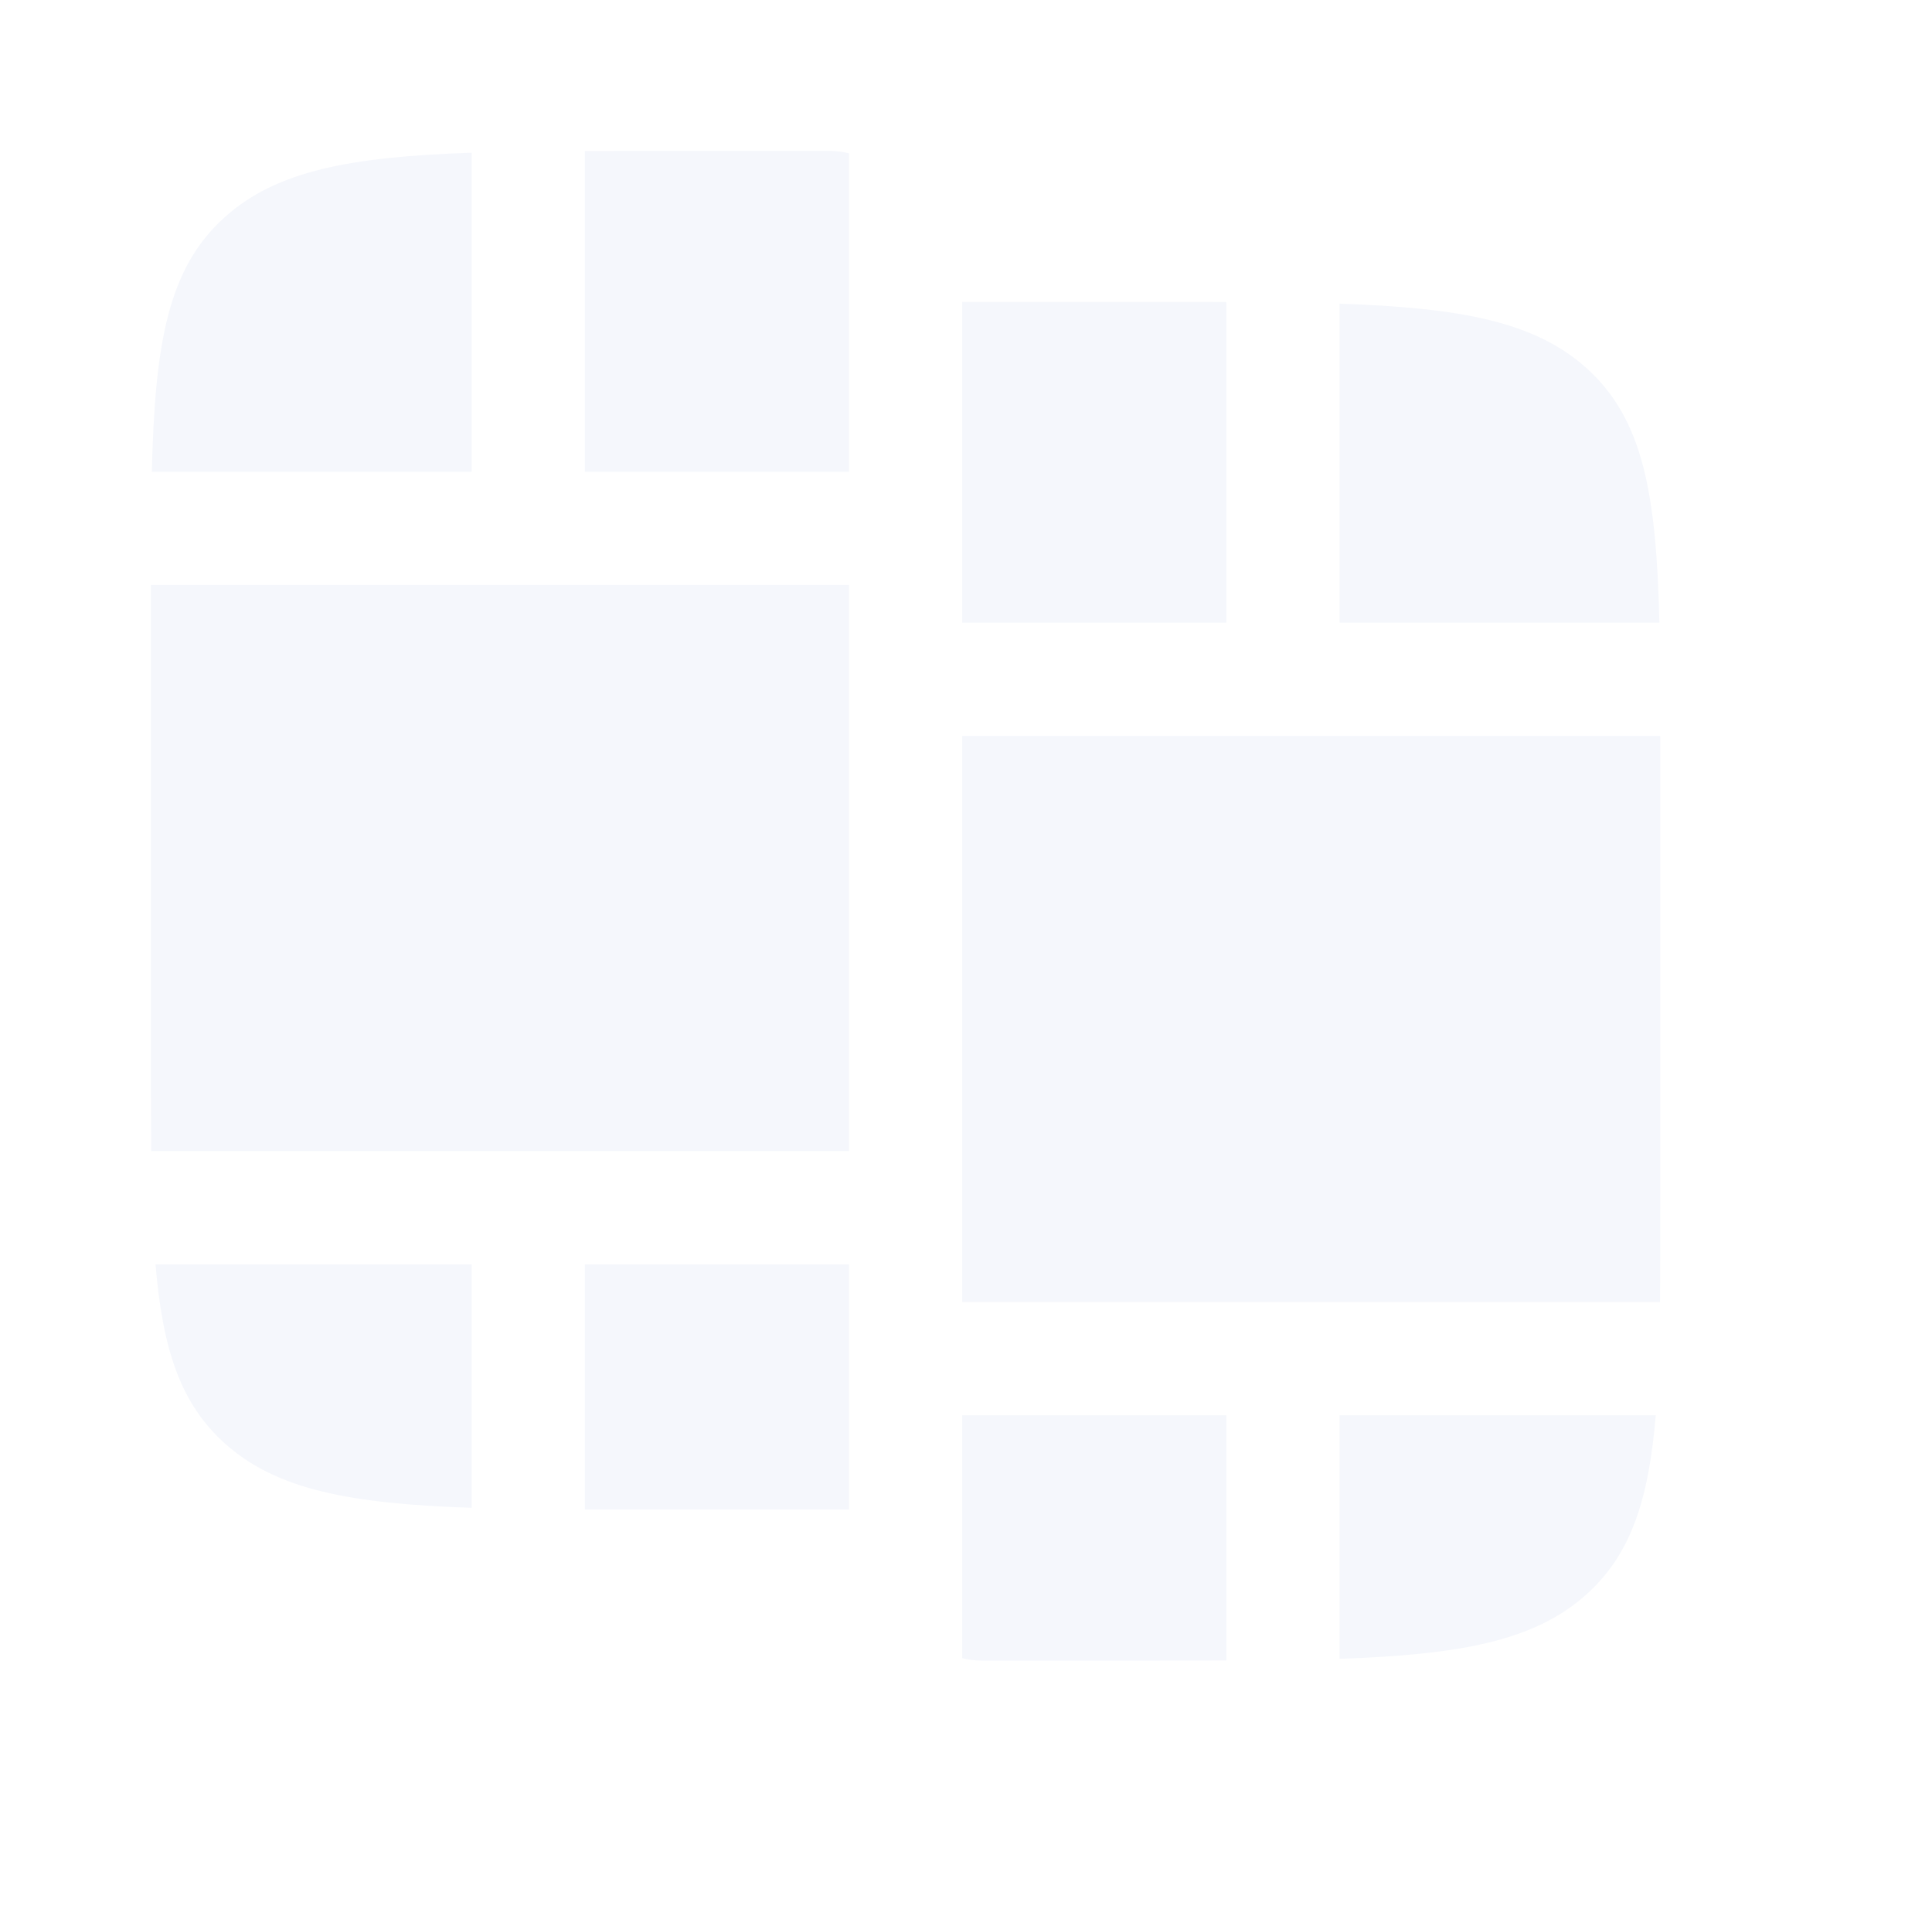 <svg viewBox="0 0 853.333 849.333" xmlns="http://www.w3.org/2000/svg" xmlns:xlink="http://www.w3.org/1999/xlink" width="853.333" height="849.333" fill="none">
	<defs>
		<g id="pixso_custom_effect_159">
			<effect x="47" y="43" visibility="visible" fill="rgb(0,0,0)" fill-opacity="0.07" effectType="dropShadow" showShadowBehind="1" stdDeviation="73" radius="0" />
		</g>
		<filter id="filter_159" width="853.333" height="849.333" x="0" y="0" filterUnits="userSpaceOnUse" customEffect="url(#pixso_custom_effect_159)" color-interpolation-filters="sRGB">
			<feFlood flood-opacity="0" result="BackgroundImageFix" />
			<feOffset dx="47" dy="43" in="SourceAlpha" />
			<feGaussianBlur stdDeviation="24.333" />
			<feColorMatrix type="matrix" values="0 0 0 0 0 0 0 0 0 0 0 0 0 0 0 0 0 0 0.07 0 " />
			<feBlend result="effect_dropShadow_1" in2="BackgroundImageFix" mode="normal" />
			<feBlend result="shape" in="SourceGraphic" in2="effect_dropShadow_1" mode="normal" />
		</filter>
		<clipPath id="clipPath_164">
			<rect width="800" height="800" x="0" y="0" fill="rgb(255,255,255)" />
		</clipPath>
	</defs>
	<g filter="url(#filter_159)">
		<rect id="Big-10" width="800" height="800" x="0" y="0" fill="rgb(255,255,255)" fill-opacity="0" />
	</g>
	<g id="video-frame-2-svgrepo-com 1" clip-path="url(#clipPath_164)" customFrame="url(#clipPath_164)">
		<rect id="video-frame-2-svgrepo-com 1" width="800" height="800" x="0" y="0" />
		<path id="Форма 45" d="M375 67.717C372.337 67.031 369.543 66.667 366.667 66.667L288.889 66.667C278.167 66.667 267.993 66.667 258.333 66.698L258.334 66.895L258.334 208.344L375 208.344L375 67.717Z" fill="rgb(245,247,252)" fill-rule="nonzero" />
		<path id="Форма 46" d="M425 233.532L425 233.344L425 233.156L425 133.333L511.11 133.333C521.833 133.333 532.007 133.333 541.667 133.365L541.667 133.561L541.667 275.011L425 275.011L425 233.532Z" fill="rgb(245,247,252)" fill-rule="nonzero" />
		<path id="Форма 47" d="M375 258.344L66.731 258.344L66.668 258.344L66.666 466.667C66.666 481.723 66.666 495.577 66.799 508.35L67.309 508.343L375 508.343L375 258.344Z" fill="rgb(245,247,252)" fill-rule="nonzero" />
		<path id="Форма 48" d="M425 533.53L425 533.343L425 533.157L425 325.011L733.27 325.011L733.333 325.011L733.333 533.333C733.333 548.39 733.333 562.243 733.2 575.017L732.693 575.01L425 575.01L425 533.53Z" fill="rgb(245,247,252)" fill-rule="nonzero" />
		<path id="Форма 49" d="M375 558.343L258.334 558.343L258.334 666.46L258.333 666.637C267.993 666.667 278.167 666.667 288.889 666.667L375 666.667L375 558.343Z" fill="rgb(245,247,252)" fill-rule="nonzero" />
		<path id="Форма 50" d="M425 732.283C427.663 732.97 430.457 733.333 433.333 733.333L511.11 733.333C521.833 733.333 532.007 733.333 541.667 733.303L541.667 733.127L541.667 625.01L425 625.01L425 732.283Z" fill="rgb(245,247,252)" fill-rule="nonzero" />
		<path id="Форма 51" d="M208.334 67.442C154.678 69.267 122.056 75.394 99.21 95.956C74.209 118.457 68.415 151.493 67.072 208.344L208.334 208.344L208.334 67.442Z" fill="rgb(245,247,252)" fill-rule="nonzero" />
		<path id="Форма 52" d="M591.667 275.011L591.667 134.108C645.323 135.934 677.943 142.061 700.79 162.623C725.79 185.124 731.586 218.16 732.927 275.011L591.667 275.011Z" fill="rgb(245,247,252)" fill-rule="nonzero" />
		<path id="Форма 53" d="M731.31 625.01L591.667 625.01L591.667 732.56C645.323 730.733 677.943 724.607 700.79 704.043C720.44 686.357 728.227 662.163 731.31 625.01Z" fill="rgb(245,247,252)" fill-rule="nonzero" />
		<path id="Форма 54" d="M208.334 558.343L208.334 665.893C154.678 664.067 122.057 657.94 99.21 637.377C79.559 619.69 71.774 595.497 68.69 558.343L208.334 558.343Z" fill="rgb(245,247,252)" fill-rule="nonzero" />
	</g>
</svg>
